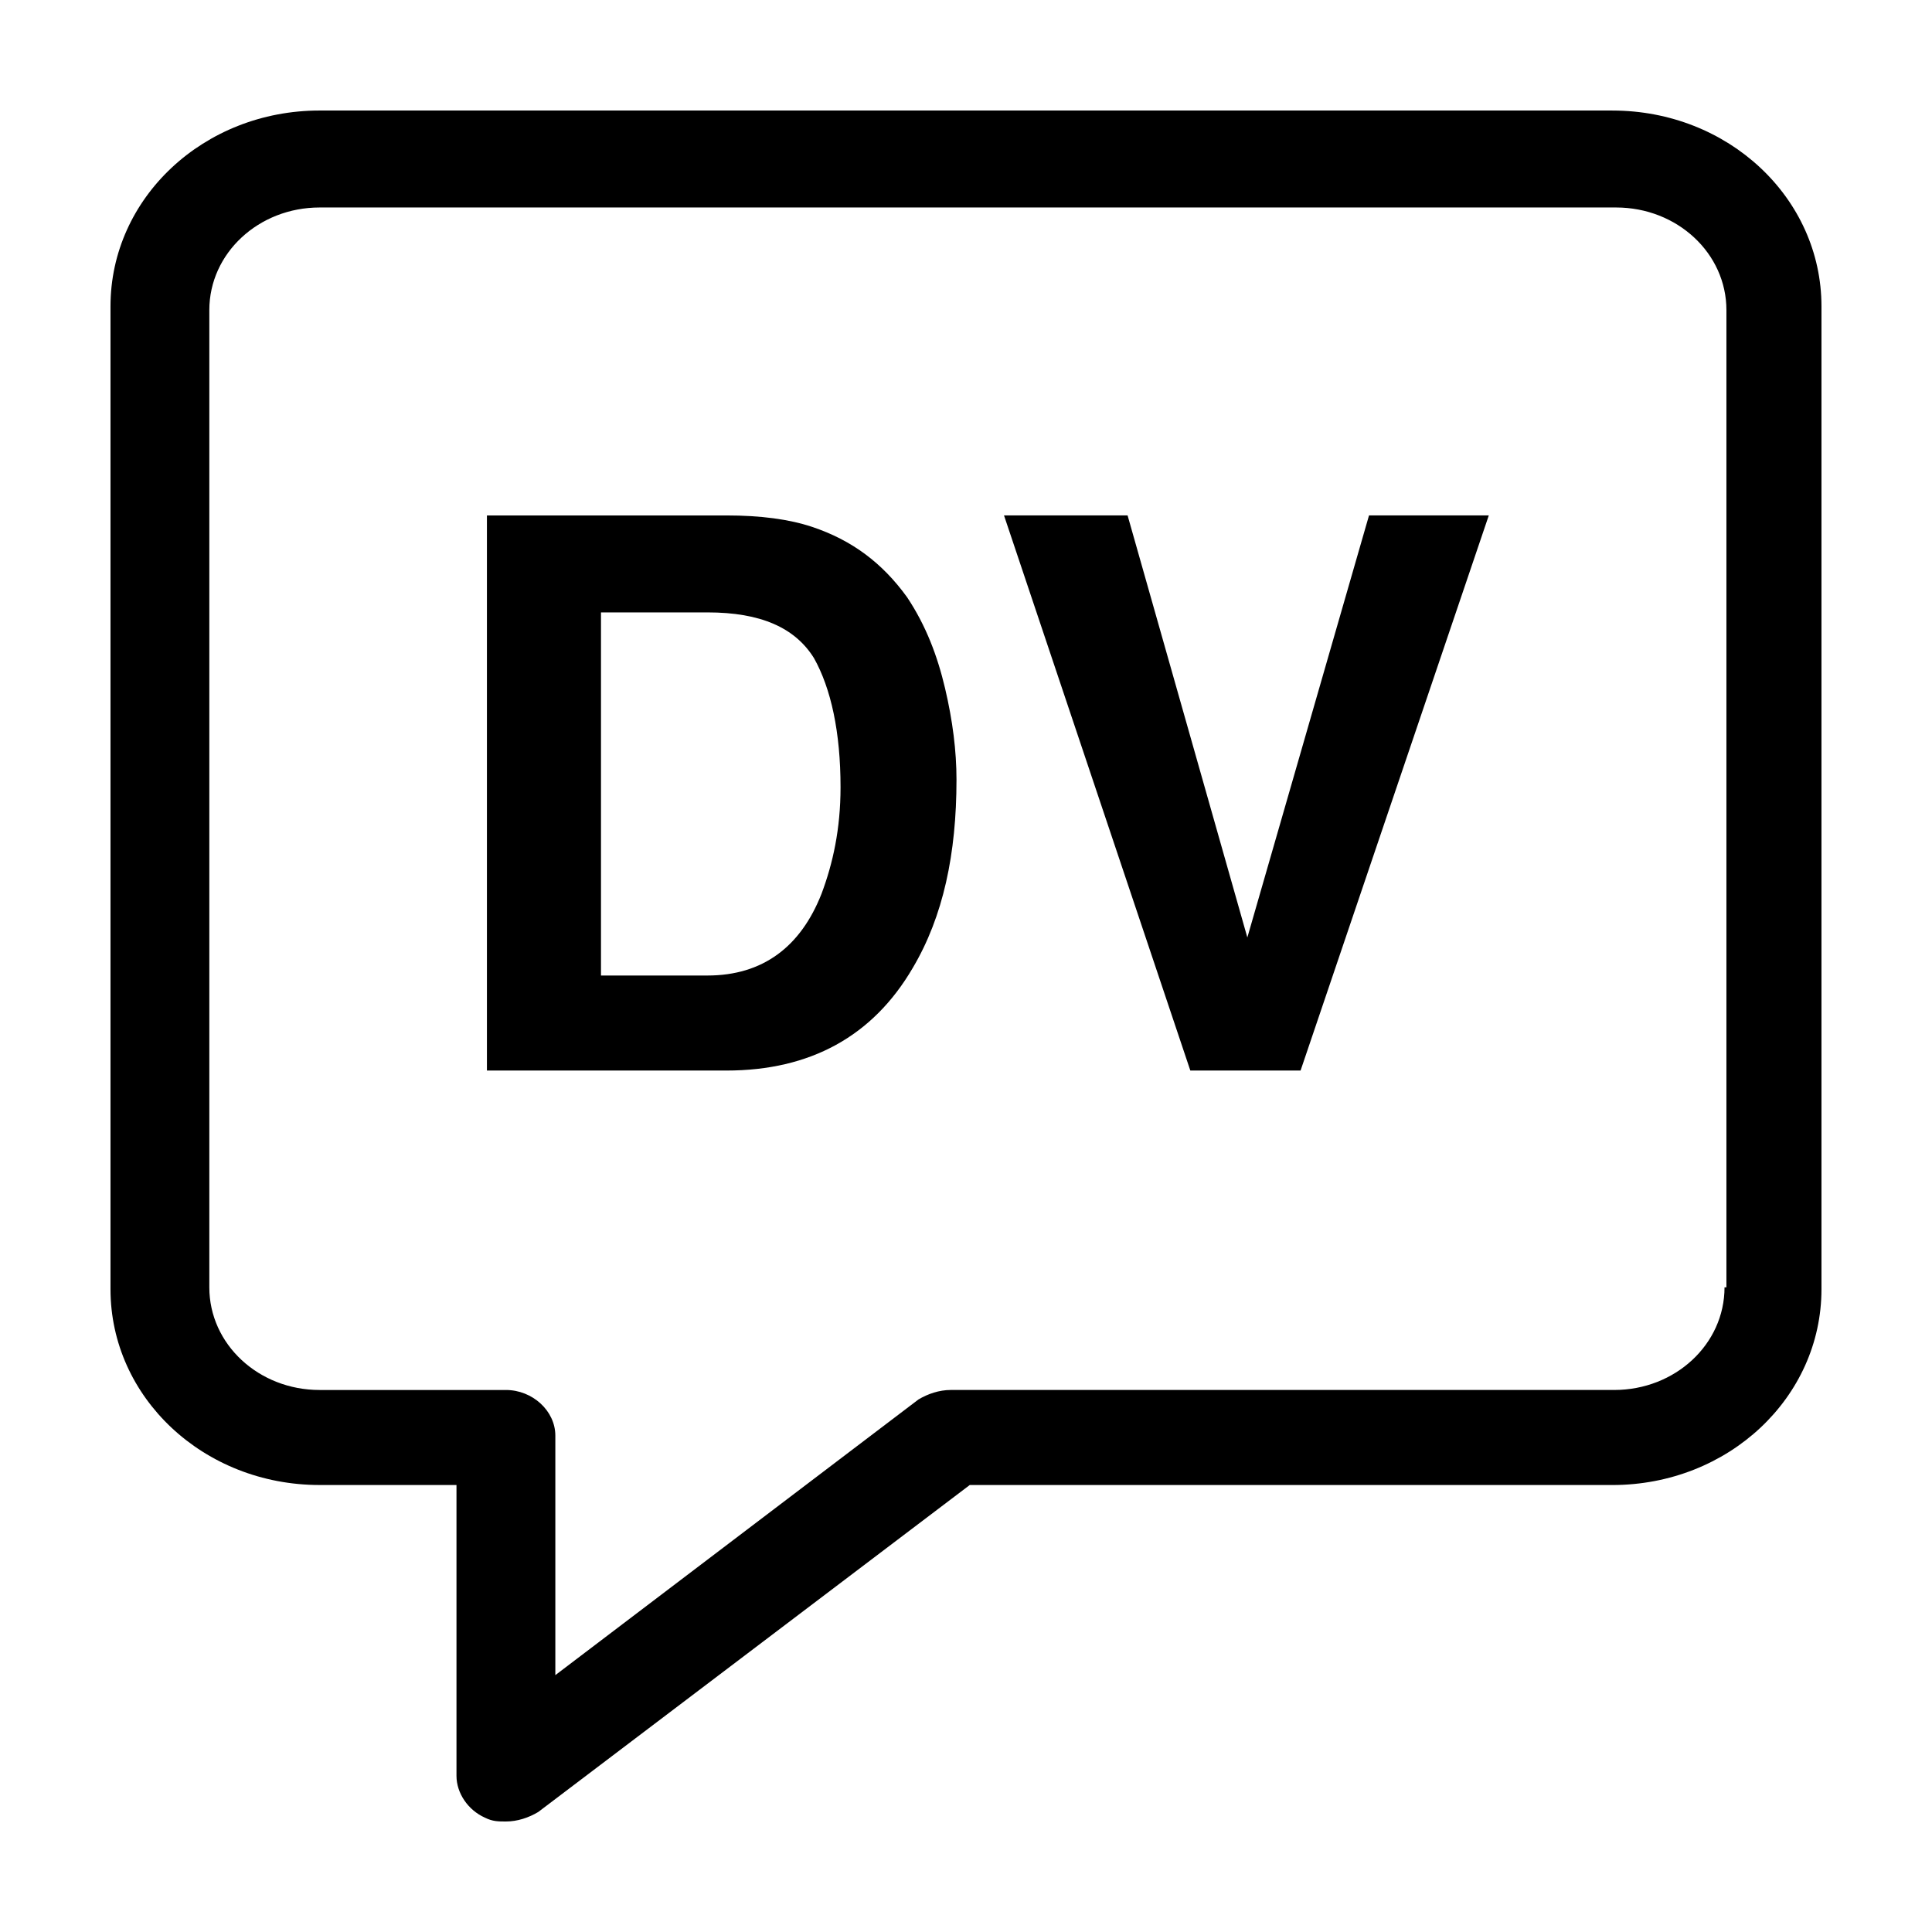 <?xml version="1.0" encoding="UTF-8"?>
<!-- Uploaded to: SVG Repo, www.svgrepo.com, Generator: SVG Repo Mixer Tools -->
<svg fill="#000000" width="800px" height="800px" version="1.1" viewBox="144 144 512 512" xmlns="http://www.w3.org/2000/svg">
 <g>
  <path d="m571.29 173.29h-342.59c-30.73 0-55.418 23.176-55.418 51.891v260.47c0 28.719 24.688 51.891 55.418 51.891h36.273v77.082c0 4.535 3.023 9.07 7.559 11.082 2.016 1.008 3.527 1.008 5.543 1.008 3.023 0 6.047-1.008 8.566-2.519l114.36-86.656 170.29 0.008c30.73 0 55.418-23.176 55.418-51.891v-260.47c0-28.715-24.684-51.891-55.418-51.891zm29.727 311.86c0 15.113-13.098 27.207-29.223 27.207h-175.83c-3.023 0-6.047 1.008-8.566 2.519l-96.227 73.051v-63.477c0-6.551-6.047-12.09-13.098-12.09h-49.375c-16.121 0-29.223-12.09-29.223-27.207v-258.96c0-15.113 13.098-27.207 29.223-27.207h343.6c16.121 0 29.223 12.09 29.223 27.207v258.96z"/>
  <path d="m384.38 302.26c-6.551-9.07-14.609-15.113-25.191-18.641-6.047-2.016-13.602-3.023-22.672-3.023h-63.477v147.11h63.48c22.168 0 38.793-9.07 49.375-27.207 8.062-13.602 11.586-30.23 11.586-49.879 0-7.559-1.008-15.617-3.023-24.184-2.016-8.559-5.039-16.621-10.078-24.18zm-22.668 78.598c-5.543 14.105-15.617 21.664-30.23 21.664h-28.215v-96.23h28.215c14.105 0 23.176 4.031 28.215 12.09 4.535 8.062 7.055 19.648 7.055 34.258-0.004 11.086-2.019 20.156-5.039 28.219z"/>
  <path d="m474.56 392.44-31.738-111.85h-32.75l49.375 147.11h29.219l49.879-147.11h-31.742z"/>
 </g>
</svg>